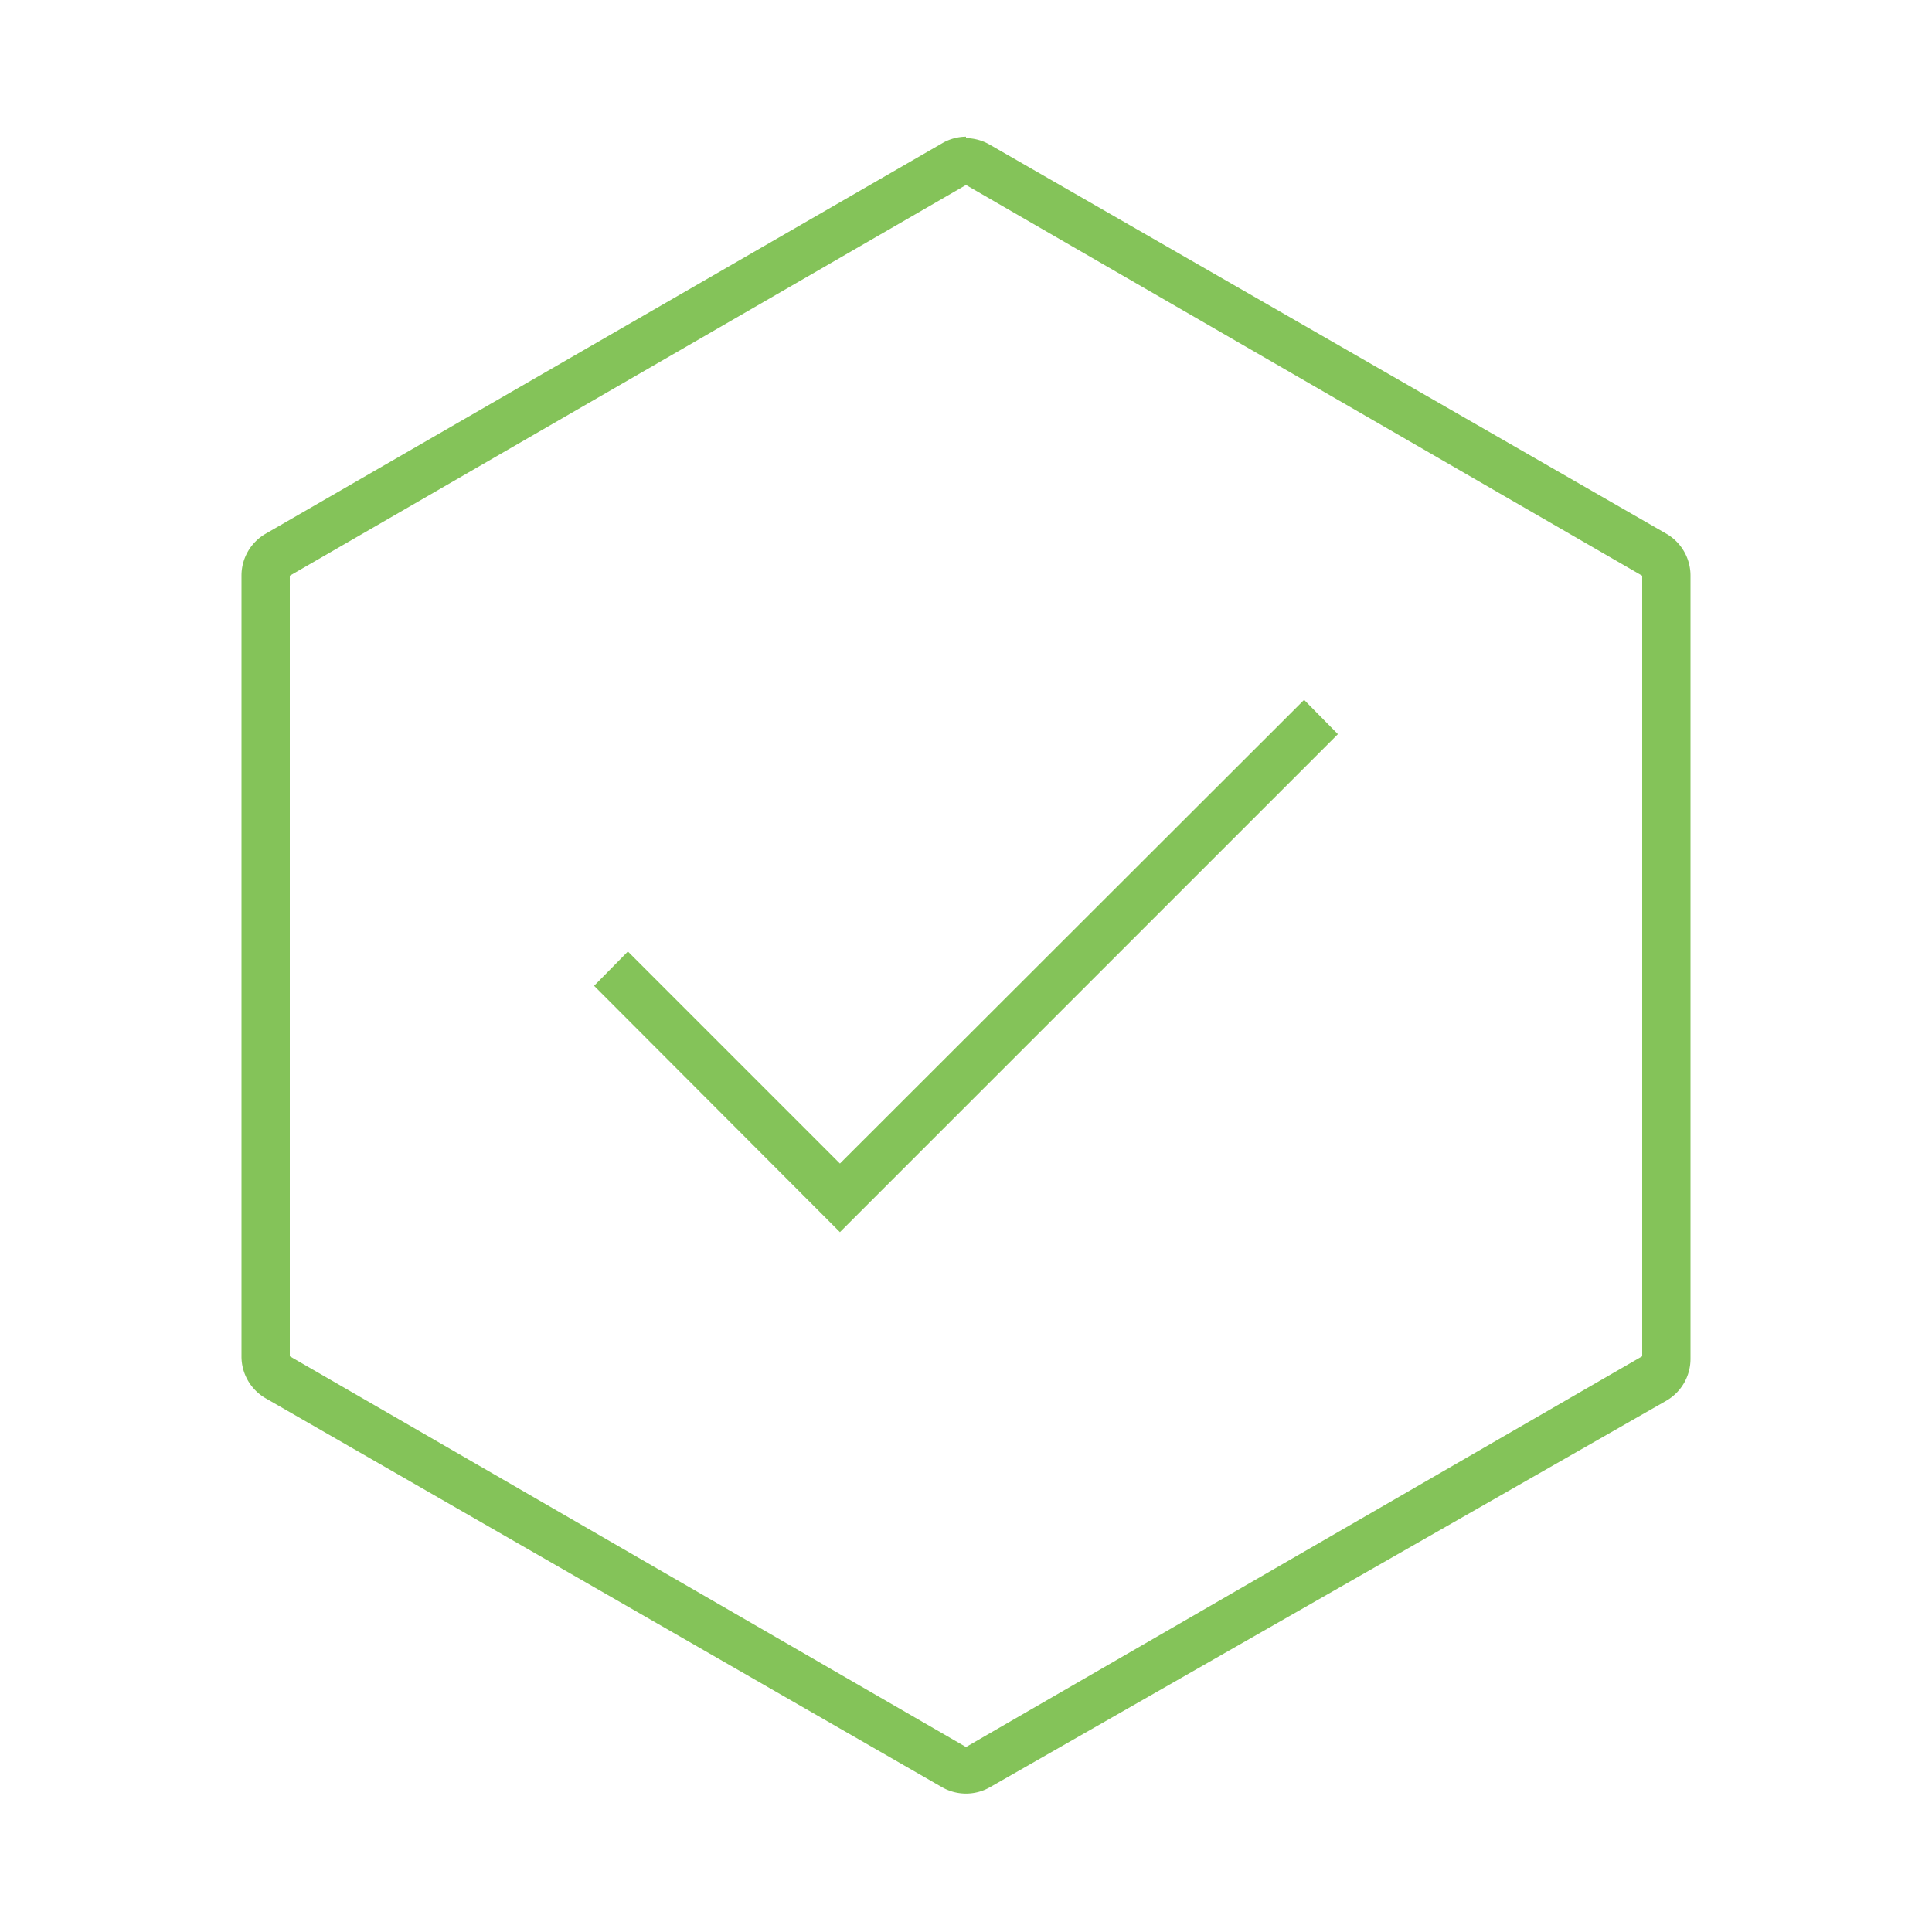<svg data-name="Layer 1" xmlns="http://www.w3.org/2000/svg" viewBox="0 0 40 40"><path d="M20 2.83v1l14 8.09v16.16l-14 8.09-14-8.09V11.92l14-8.09v-1m0 0a1 1 0 0 0-.5.14l-14 8.08a1 1 0 0 0-.5.87v16.16a1 1 0 0 0 .5.87l14 8.05a1 1 0 0 0 1 0l14-8a1 1 0 0 0 .5-.87V11.92a1 1 0 0 0-.5-.87L20.5 3a1 1 0 0 0-.5-.14z" fill="#84c359"/><path fill="#84c359" d="M17.39 25.51l-5.09-5.1.7-.71 4.39 4.39 9.61-9.6.7.71-10.31 10.31z"/></svg>
